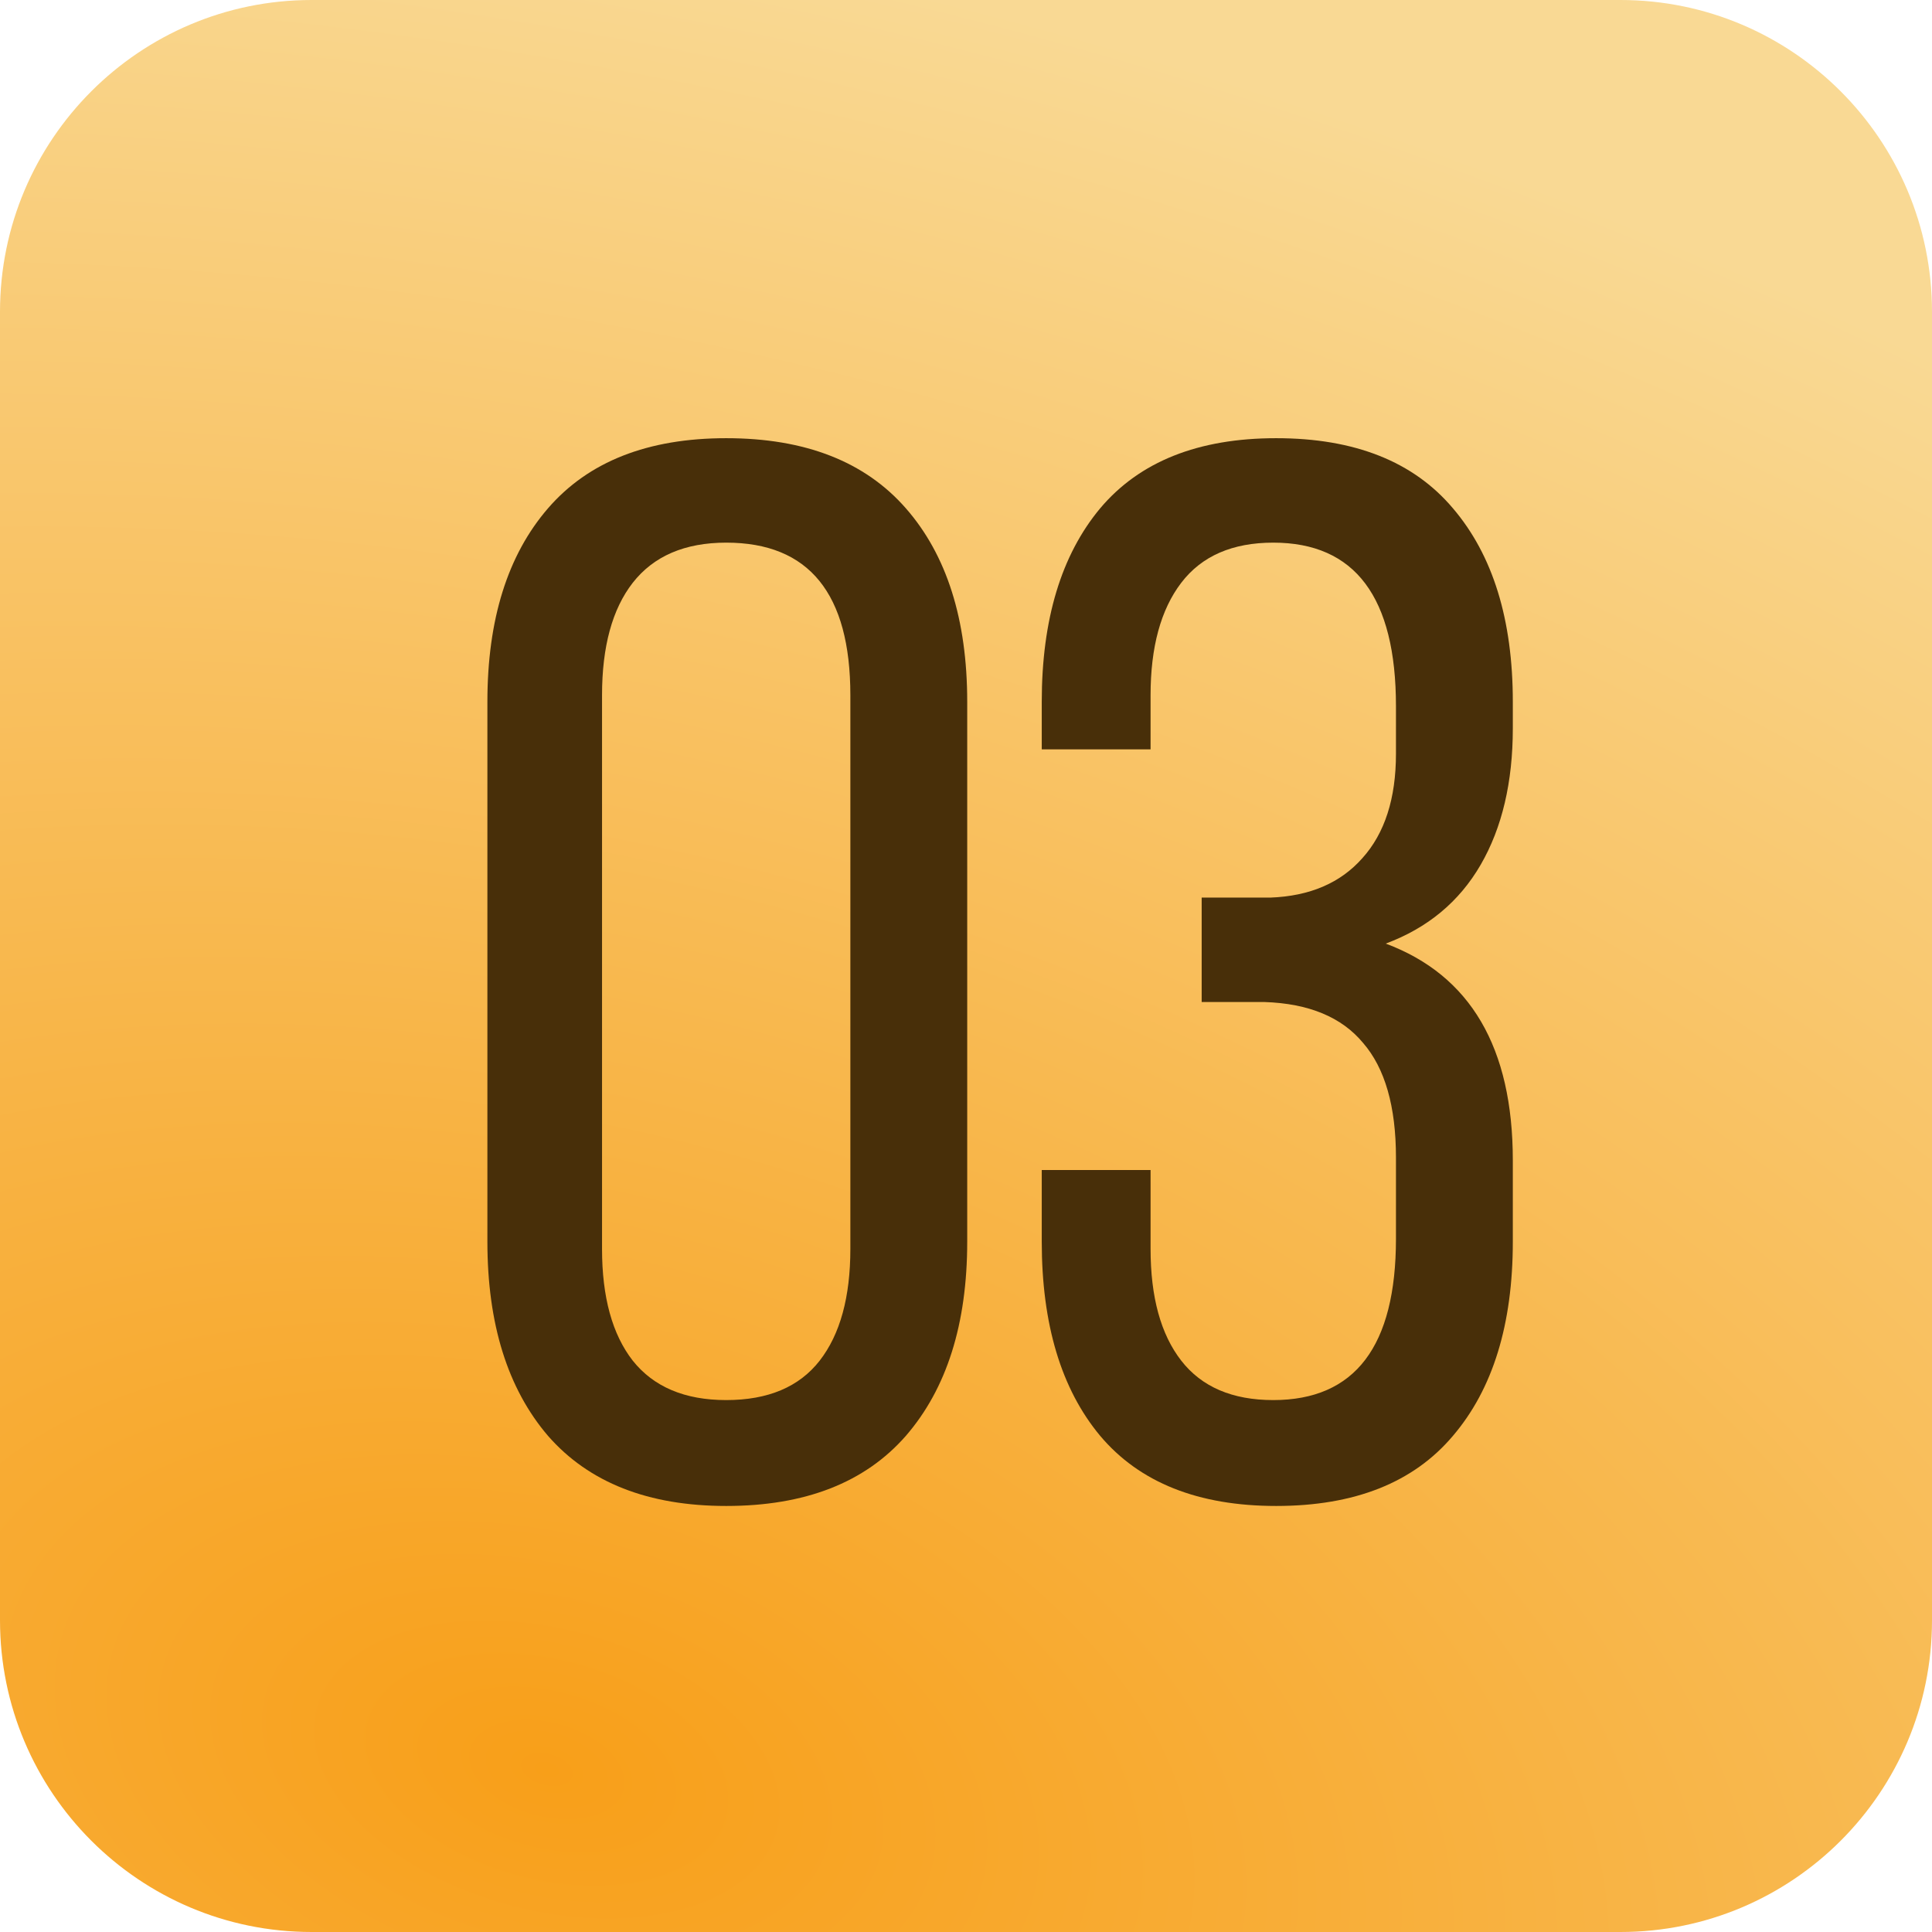 <?xml version="1.0" encoding="UTF-8"?> <svg xmlns="http://www.w3.org/2000/svg" width="62" height="62" viewBox="0 0 62 62" fill="none"><path d="M6.06044e-06 10.005C2.84801e-05 4.483 4.477 0 10 0H52C57.523 0 62 4.484 62 10.007C62 25.921 62 37.244 62 51.997C62 57.52 57.523 62 52 62H10C4.477 62 8.79678e-05 57.518 8.49285e-05 51.995C7.65347e-05 36.742 -5.65305e-05 25.424 6.06044e-06 10.005Z" fill="url(#paint0_radial_7_430)"></path><g filter="url(#filter0_n_7_430)"><path d="M15.641 39.844V22.523C15.641 19.883 16.289 17.812 17.586 16.312C18.883 14.812 20.789 14.062 23.305 14.062C25.836 14.062 27.758 14.812 29.07 16.312C30.383 17.812 31.039 19.883 31.039 22.523V39.844C31.039 42.484 30.383 44.562 29.07 46.078C27.758 47.578 25.836 48.328 23.305 48.328C20.805 48.328 18.898 47.578 17.586 46.078C16.289 44.562 15.641 42.484 15.641 39.844ZM19.32 40.078C19.32 41.625 19.648 42.82 20.305 43.664C20.977 44.508 21.977 44.93 23.305 44.93C24.648 44.93 25.648 44.508 26.305 43.664C26.961 42.82 27.289 41.625 27.289 40.078V22.312C27.289 19.047 25.961 17.414 23.305 17.414C21.977 17.414 20.977 17.844 20.305 18.703C19.648 19.547 19.32 20.75 19.32 22.312V40.078ZM33.431 39.844V37.547H36.923V40.078C36.923 41.625 37.251 42.82 37.907 43.664C38.563 44.508 39.548 44.93 40.86 44.93C43.485 44.93 44.798 43.203 44.798 39.75V37.148C44.798 35.508 44.446 34.281 43.743 33.469C43.056 32.641 42.001 32.203 40.579 32.156H38.563V28.805H40.767C42.032 28.758 43.017 28.336 43.72 27.539C44.438 26.742 44.798 25.625 44.798 24.188V22.664C44.798 19.164 43.485 17.414 40.86 17.414C39.548 17.414 38.563 17.844 37.907 18.703C37.251 19.562 36.923 20.766 36.923 22.312V24.047H33.431V22.523C33.431 19.883 34.056 17.812 35.306 16.312C36.571 14.812 38.454 14.062 40.954 14.062C43.47 14.062 45.36 14.812 46.626 16.312C47.907 17.812 48.548 19.883 48.548 22.523V23.367C48.548 25.102 48.204 26.562 47.517 27.75C46.829 28.938 45.813 29.781 44.47 30.281C47.188 31.297 48.548 33.617 48.548 37.242V39.844C48.548 42.5 47.907 44.578 46.626 46.078C45.36 47.578 43.47 48.328 40.954 48.328C38.454 48.328 36.571 47.578 35.306 46.078C34.056 44.578 33.431 42.5 33.431 39.844Z" fill="#482F09"></path></g><defs><filter id="filter0_n_7_430" x="15.641" y="14.062" width="32.907" height="34.266" filterUnits="userSpaceOnUse" color-interpolation-filters="sRGB"><feFlood flood-opacity="0" result="BackgroundImageFix"></feFlood><feBlend mode="normal" in="SourceGraphic" in2="BackgroundImageFix" result="shape"></feBlend><feTurbulence type="fractalNoise" baseFrequency="0.027 0.027" stitchTiles="stitch" numOctaves="3" result="noise" seed="8110"></feTurbulence><feColorMatrix in="noise" type="luminanceToAlpha" result="alphaNoise"></feColorMatrix><feComponentTransfer in="alphaNoise" result="coloredNoise1"><feFuncA type="discrete"></feFuncA></feComponentTransfer><feComposite operator="in" in2="shape" in="coloredNoise1" result="noise1Clipped"></feComposite><feFlood flood-color="rgba(157, 157, 157, 0.21)" result="color1Flood"></feFlood><feComposite operator="in" in2="noise1Clipped" in="color1Flood" result="color1"></feComposite><feMerge result="effect1_noise_7_430"><feMergeNode in="shape"></feMergeNode><feMergeNode in="color1"></feMergeNode></feMerge></filter><radialGradient id="paint0_radial_7_430" cx="0" cy="0" r="1" gradientUnits="userSpaceOnUse" gradientTransform="translate(17.382 57.105) rotate(-75.376) scale(59.017 95.509)"><stop stop-color="#F89F19"></stop><stop offset="1" stop-color="#F9D994"></stop></radialGradient></defs></svg> 